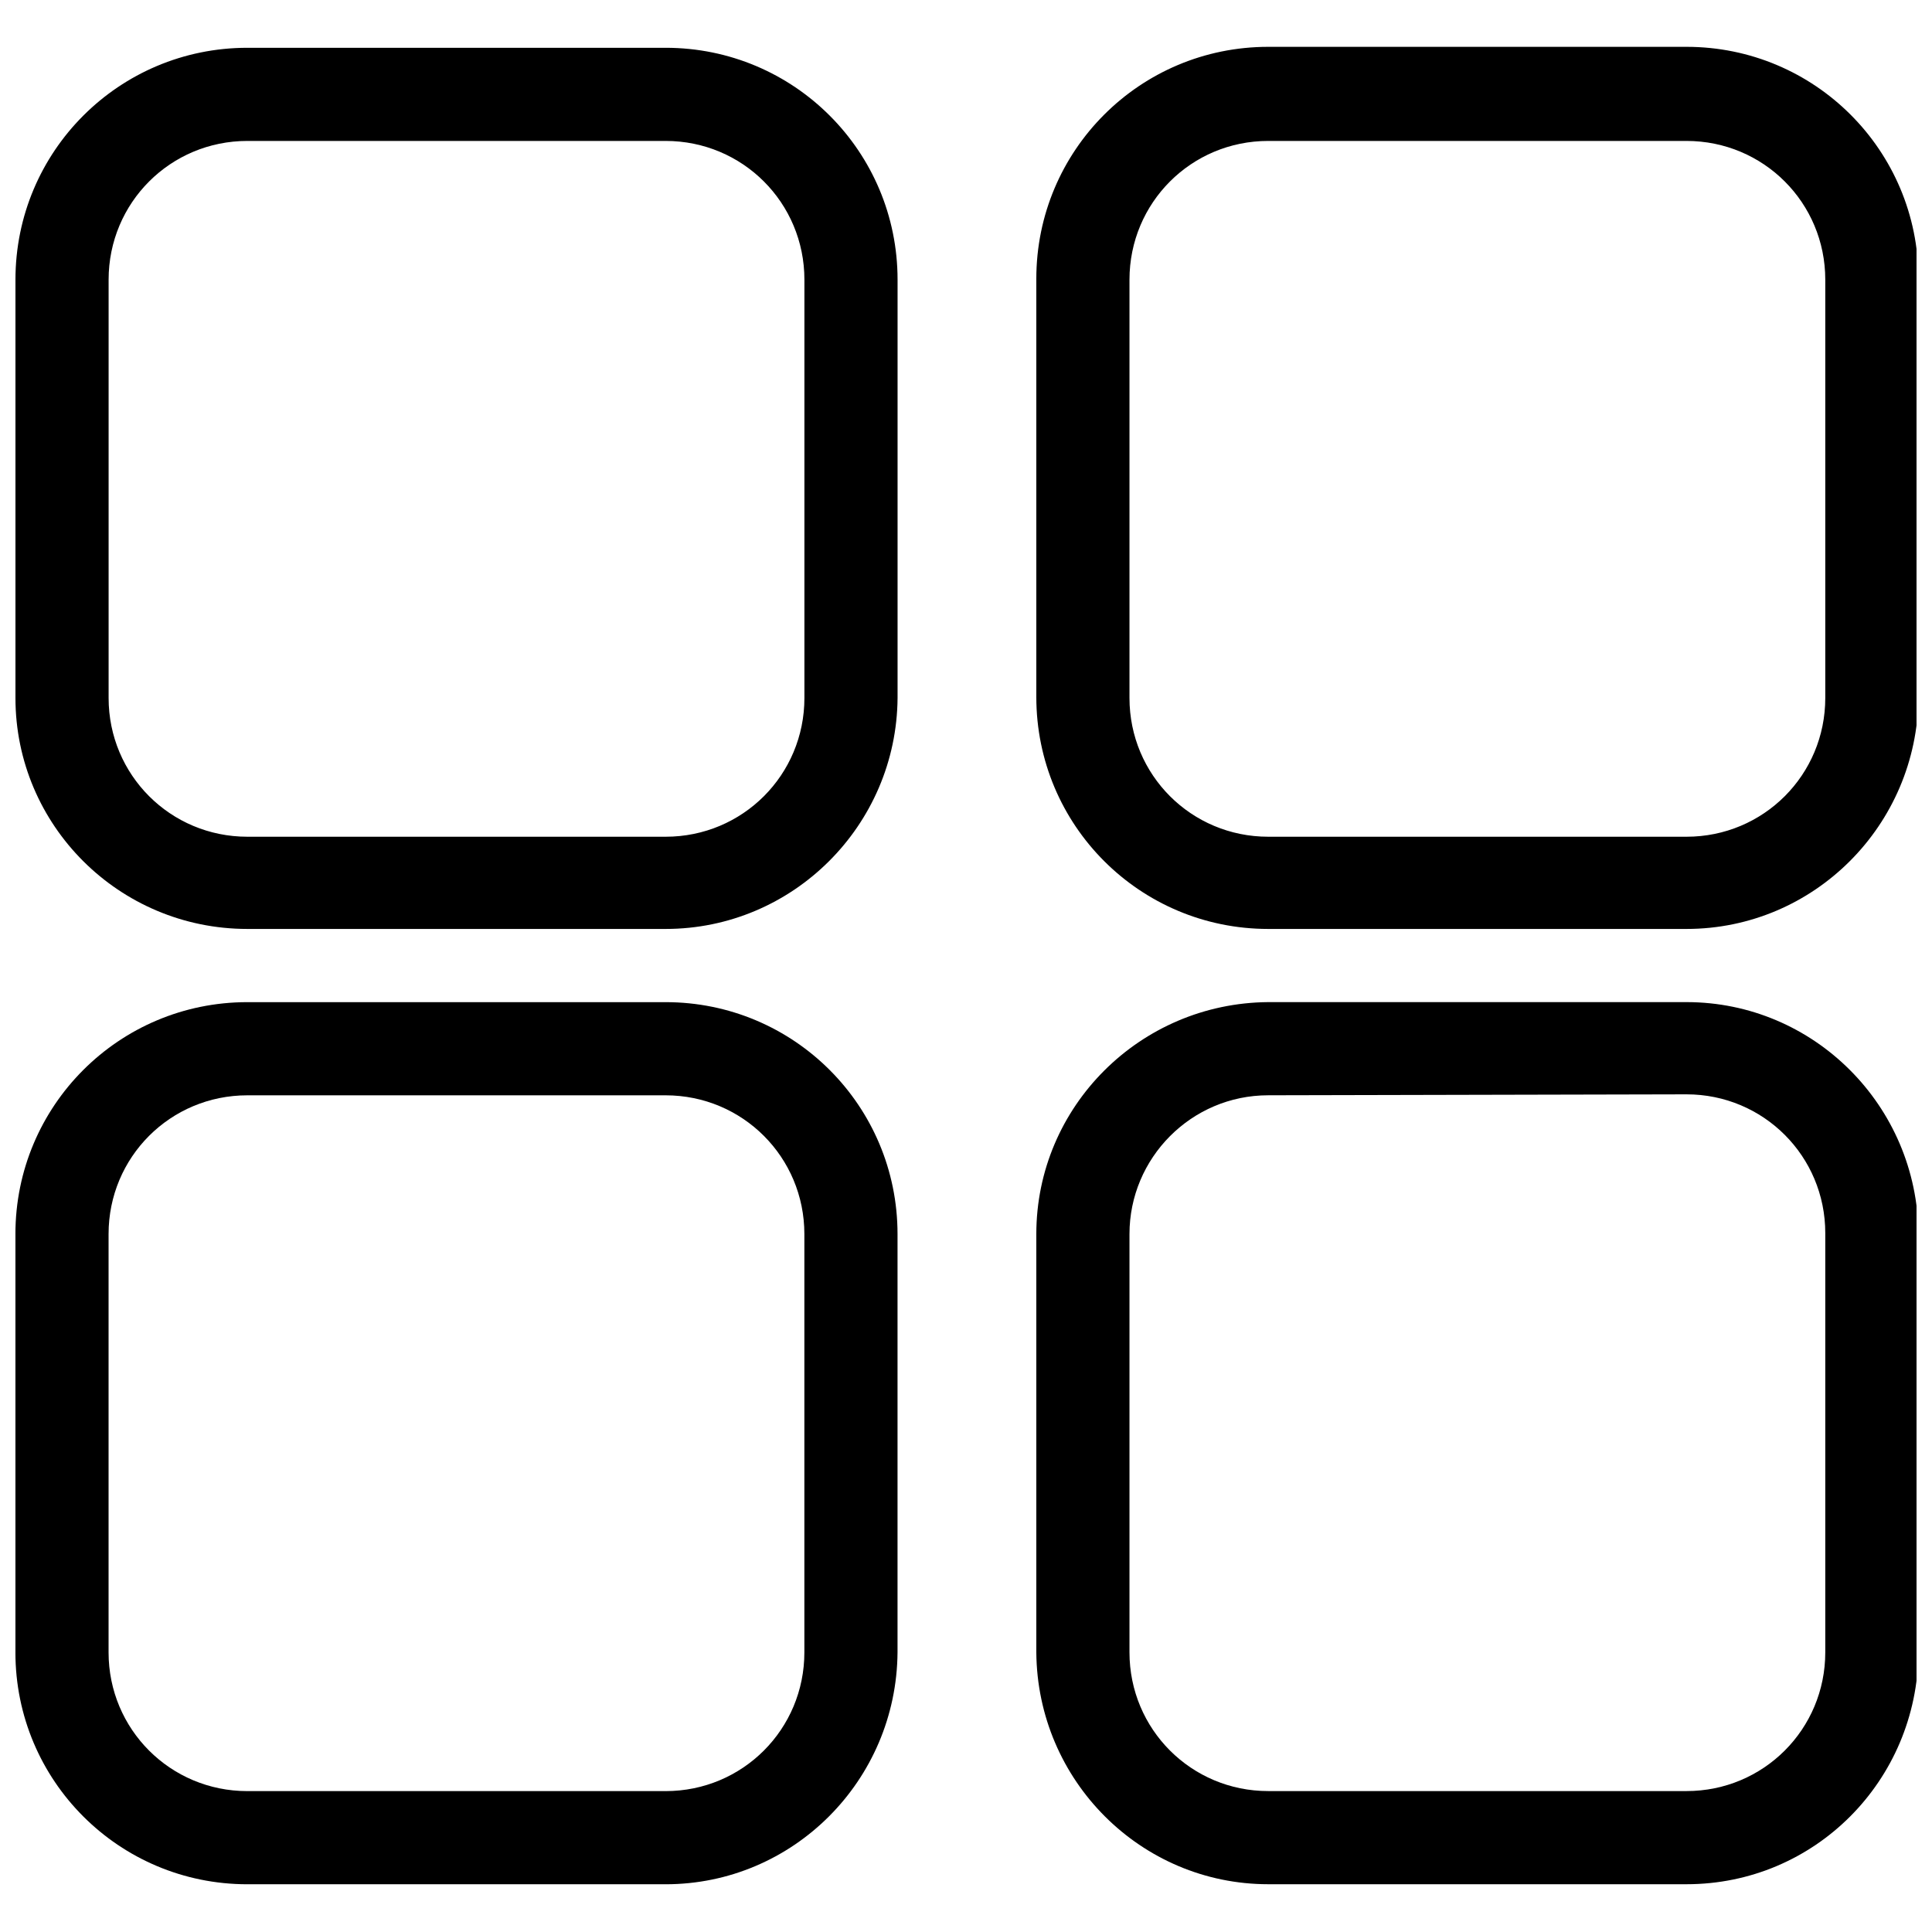 <?xml version="1.0" encoding="UTF-8"?>
<!-- Uploaded to: SVG Repo, www.svgrepo.com, Generator: SVG Repo Mixer Tools -->
<svg width="800px" height="800px" version="1.1" viewBox="144 144 512 512" xmlns="http://www.w3.org/2000/svg">
 <defs>
  <clipPath id="b">
   <path d="m148.09 156h503.81v488h-503.81z"/>
  </clipPath>
  <clipPath id="a">
   <path d="m418 409h233.9v235h-233.9z"/>
  </clipPath>
 </defs>
 <g>
  <g clip-path="url(#b)">
   <path d="m320.4 390.18h-110.84c-34.008 0-61.465-27.461-61.465-61.215v-110.84c0-34.004 27.457-61.461 61.465-61.461h110.84c34.008 0 61.465 27.457 61.465 61.465v110.84c-0.254 33.75-27.711 61.211-61.465 61.211zm-110.84-208.83c-20.402 0-36.777 16.375-36.777 36.777v110.84c0 20.402 16.375 36.777 36.777 36.777h110.84c20.402 0 36.777-16.371 36.777-36.777v-110.84c0-20.402-16.375-36.777-36.777-36.777zm381.38 208.83h-110.84c-34.008 0-61.465-27.457-61.465-61.465v-110.84c0-34.008 27.457-61.465 61.465-61.465h110.84c34.008 0 61.465 27.457 61.465 61.465v110.84c-0.25 34.004-27.707 61.465-61.465 61.465zm-110.84-208.83c-20.402 0-36.777 16.375-36.777 36.777v110.84c0 20.402 16.375 36.777 36.777 36.777h110.84c20.402 0 36.777-16.375 36.777-36.777v-110.84c0-20.402-16.375-36.777-36.777-36.777zm-159.71 462h-110.84c-34.008 0-61.465-27.457-61.465-61.465v-110.84c0-34.008 27.457-61.465 61.465-61.465h110.84c34.008 0 61.465 27.457 61.465 61.465v110.84c-0.254 34.008-27.711 61.465-61.465 61.465zm-110.84-209.08c-20.402 0-36.777 16.375-36.777 36.777v110.84c0 20.402 16.375 36.777 36.777 36.777h110.84c20.402 0 36.777-16.375 36.777-36.777v-110.84c0-20.402-16.375-36.777-36.777-36.777z"/>
  </g>
  <g clip-path="url(#a)">
   <path d="m590.94 643.34h-110.84c-33.754 0-61.211-27.457-61.465-61.465v-110.84c0-33.754 27.457-61.211 61.465-61.465h110.84c33.754 0 61.211 27.457 61.465 61.465v110.84c-0.25 34.008-27.457 61.465-61.465 61.465zm-110.84-209.08c-20.402 0-36.777 16.625-36.777 36.777v110.84c0 20.402 16.375 36.777 36.777 36.777h110.84c20.402 0 36.777-16.375 36.777-36.777v-111.09c0-20.402-16.375-36.777-36.777-36.777z"/>
  </g>
 </g>
</svg>